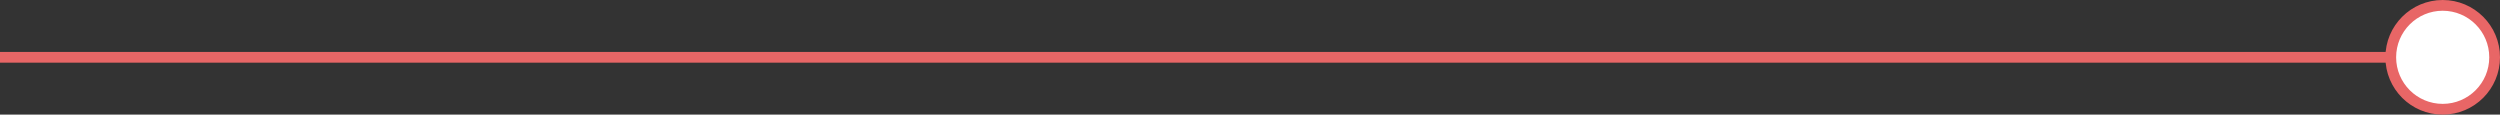 <svg width="349" height="16" viewBox="0 0 349 16" fill="none" xmlns="http://www.w3.org/2000/svg">
<rect x="0" y="0" width="349" height="16" fill="#333333" stroke="none"/>
<path d="M337 8C337 10.209 338.791 12 341 12C343.209 12 345 10.209 345 8C345 5.791 343.209 4 341 4C338.791 4 337 5.791 337 8ZM341 8V7.25H0V8V8.75H341V8Z" fill="#E86666"/>
<circle cx="341" cy="8" r="7.25" fill="white" stroke="#E86666" stroke-width="1.5"/>
</svg>
